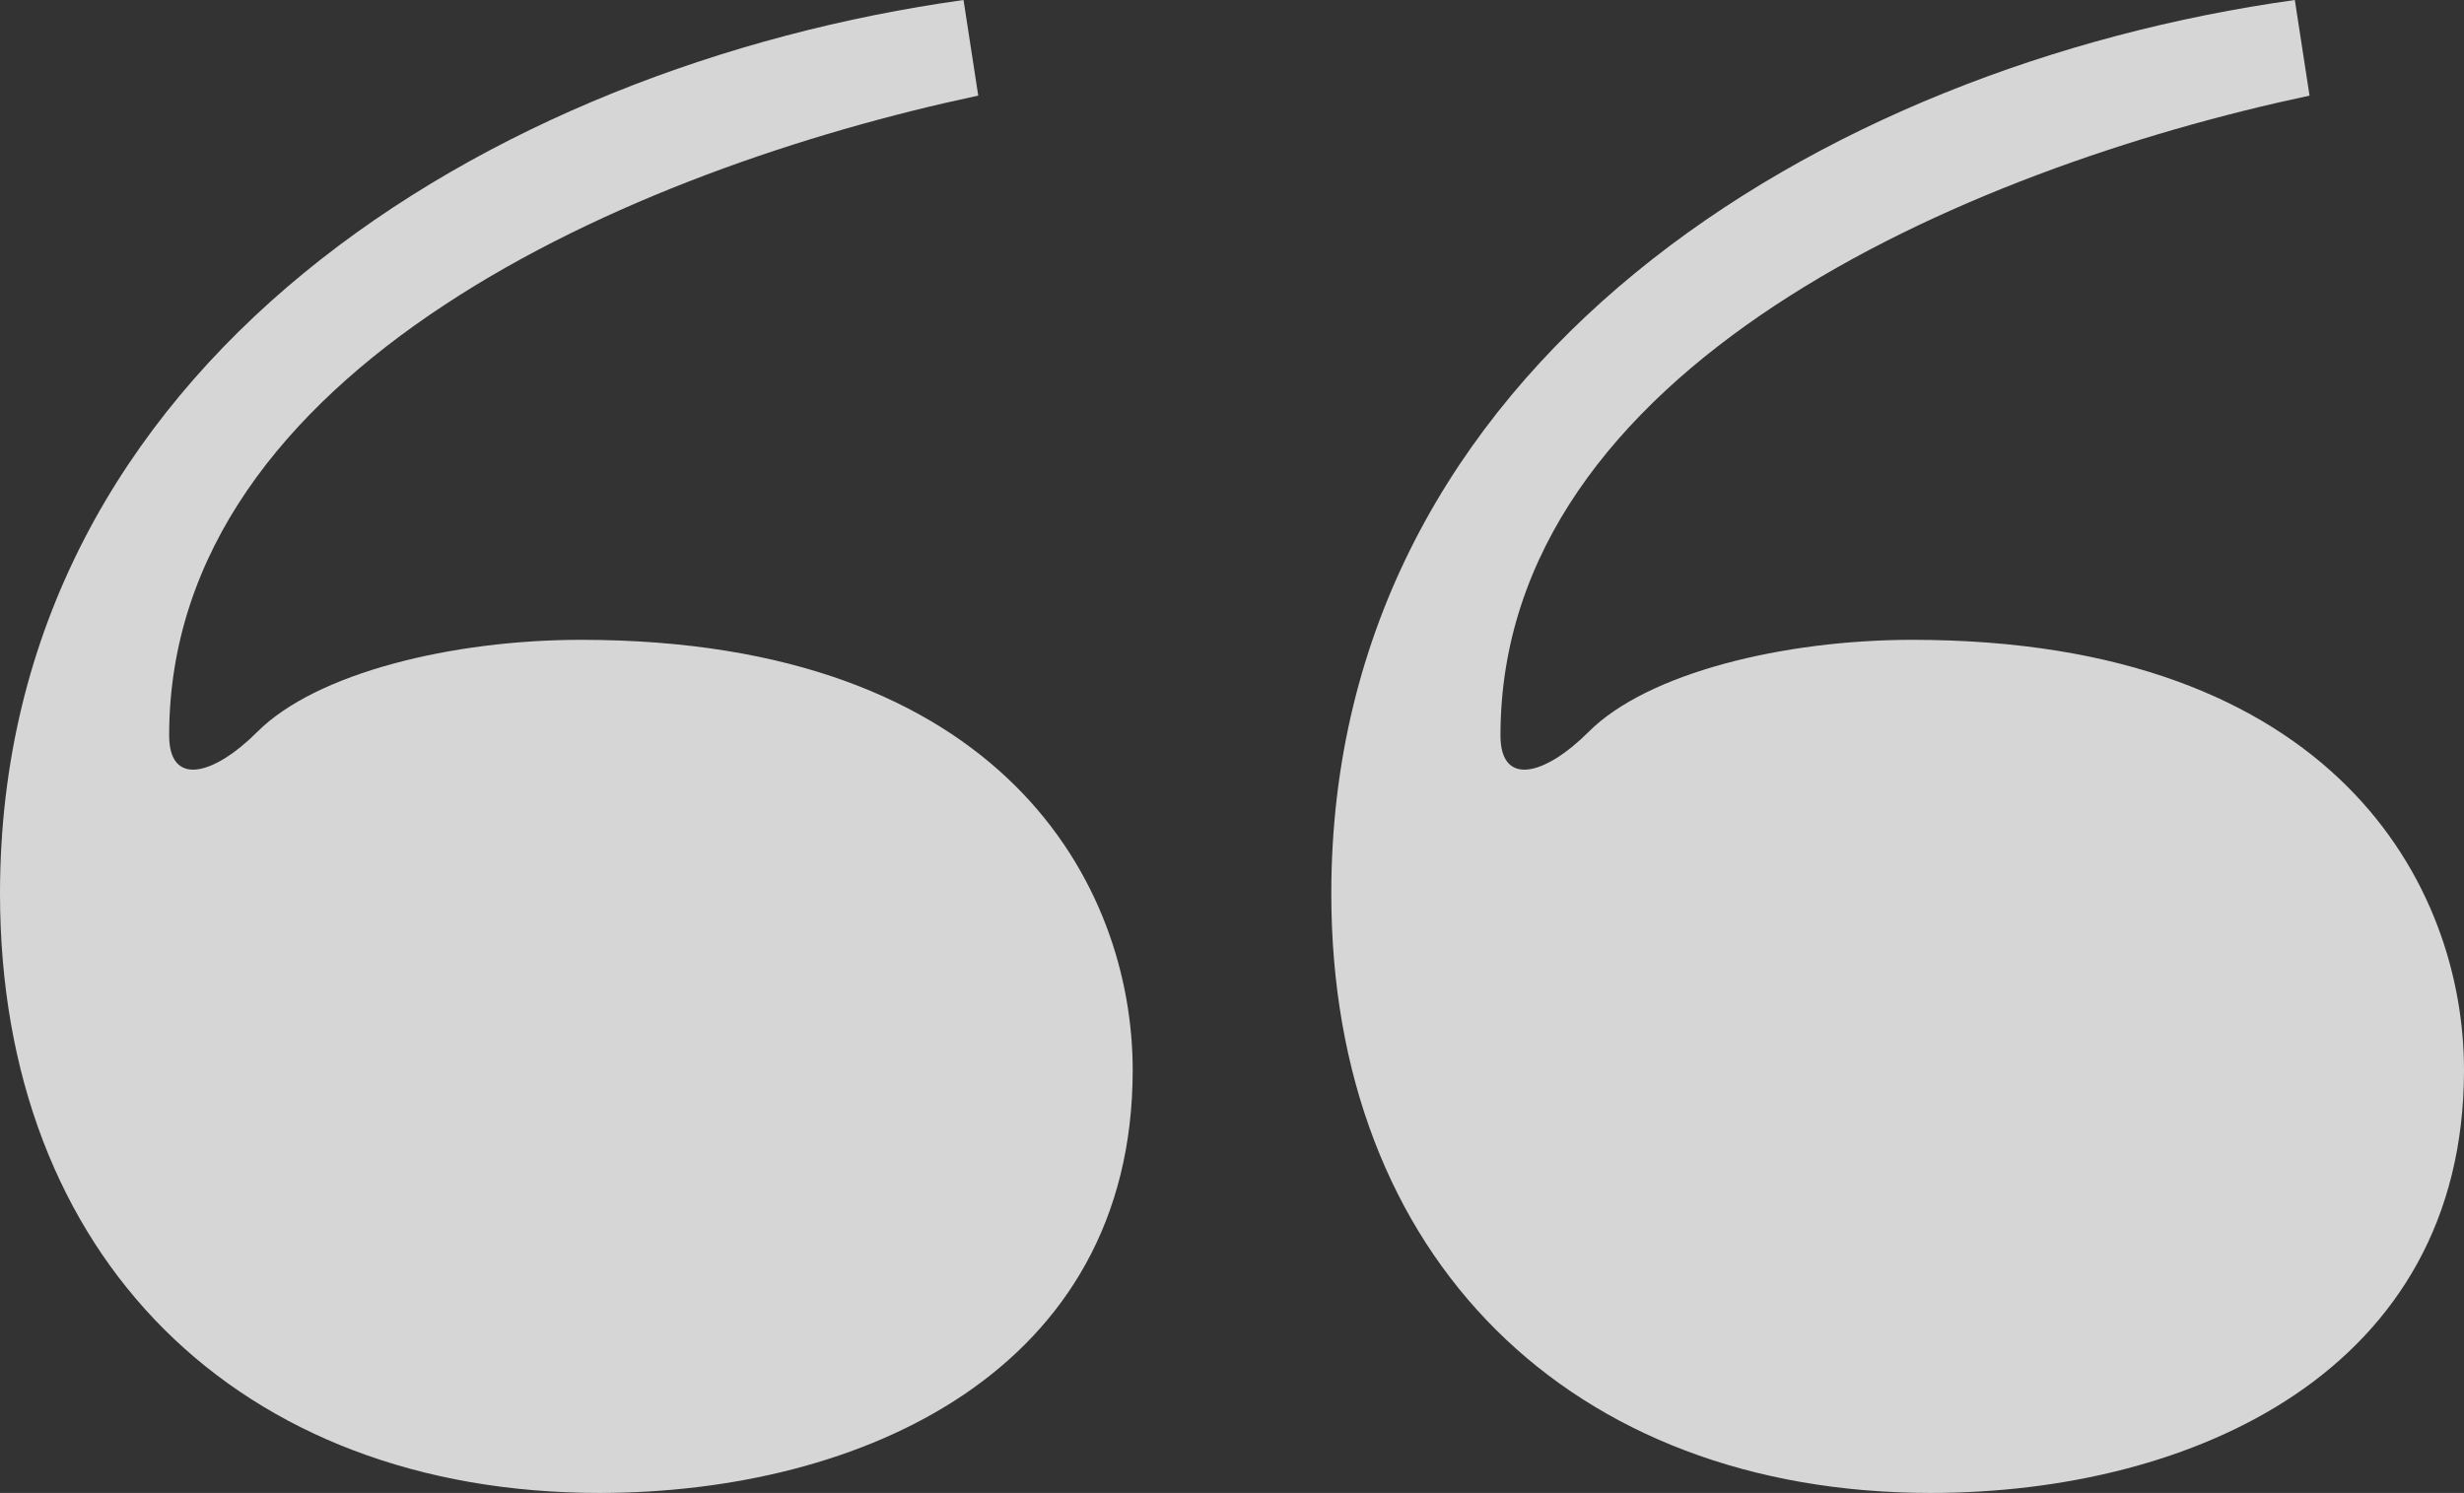<svg xmlns="http://www.w3.org/2000/svg" width="77.05" height="46.69" viewBox="0 0 77.05 46.69">
  <rect x="0" y="0" width="77.05" height="46.69" fill="#333333" stroke="none"/>
  <path id="Path_11520" data-name="Path 11520" d="M74.75-81.42C59.915-79.35,44.62-70.035,44.62-53.475,44.62-42.09,52.1-34.73,63.365-34.73c8.165,0,16.675-3.8,16.675-13.225,0-5.75-4.025-13.455-17.25-13.455-4.025,0-8.28,1.035-10.12,2.875-1.38,1.38-2.76,1.725-2.76.115,0-11.5,14.49-17.71,25.3-20.01Zm-41.63,0C18.285-79.35,2.99-70.035,2.99-53.475c0,11.385,7.475,18.745,18.745,18.745,8.165,0,16.675-3.8,16.675-13.225,0-5.75-4.025-13.455-17.25-13.455-4.025,0-8.28,1.035-10.12,2.875-1.38,1.38-2.76,1.725-2.76.115,0-11.5,14.49-17.71,25.3-20.01Z" transform="translate(-2.99 81.42)" fill="rgba(255,255,255,0.8)"/>
</svg>
